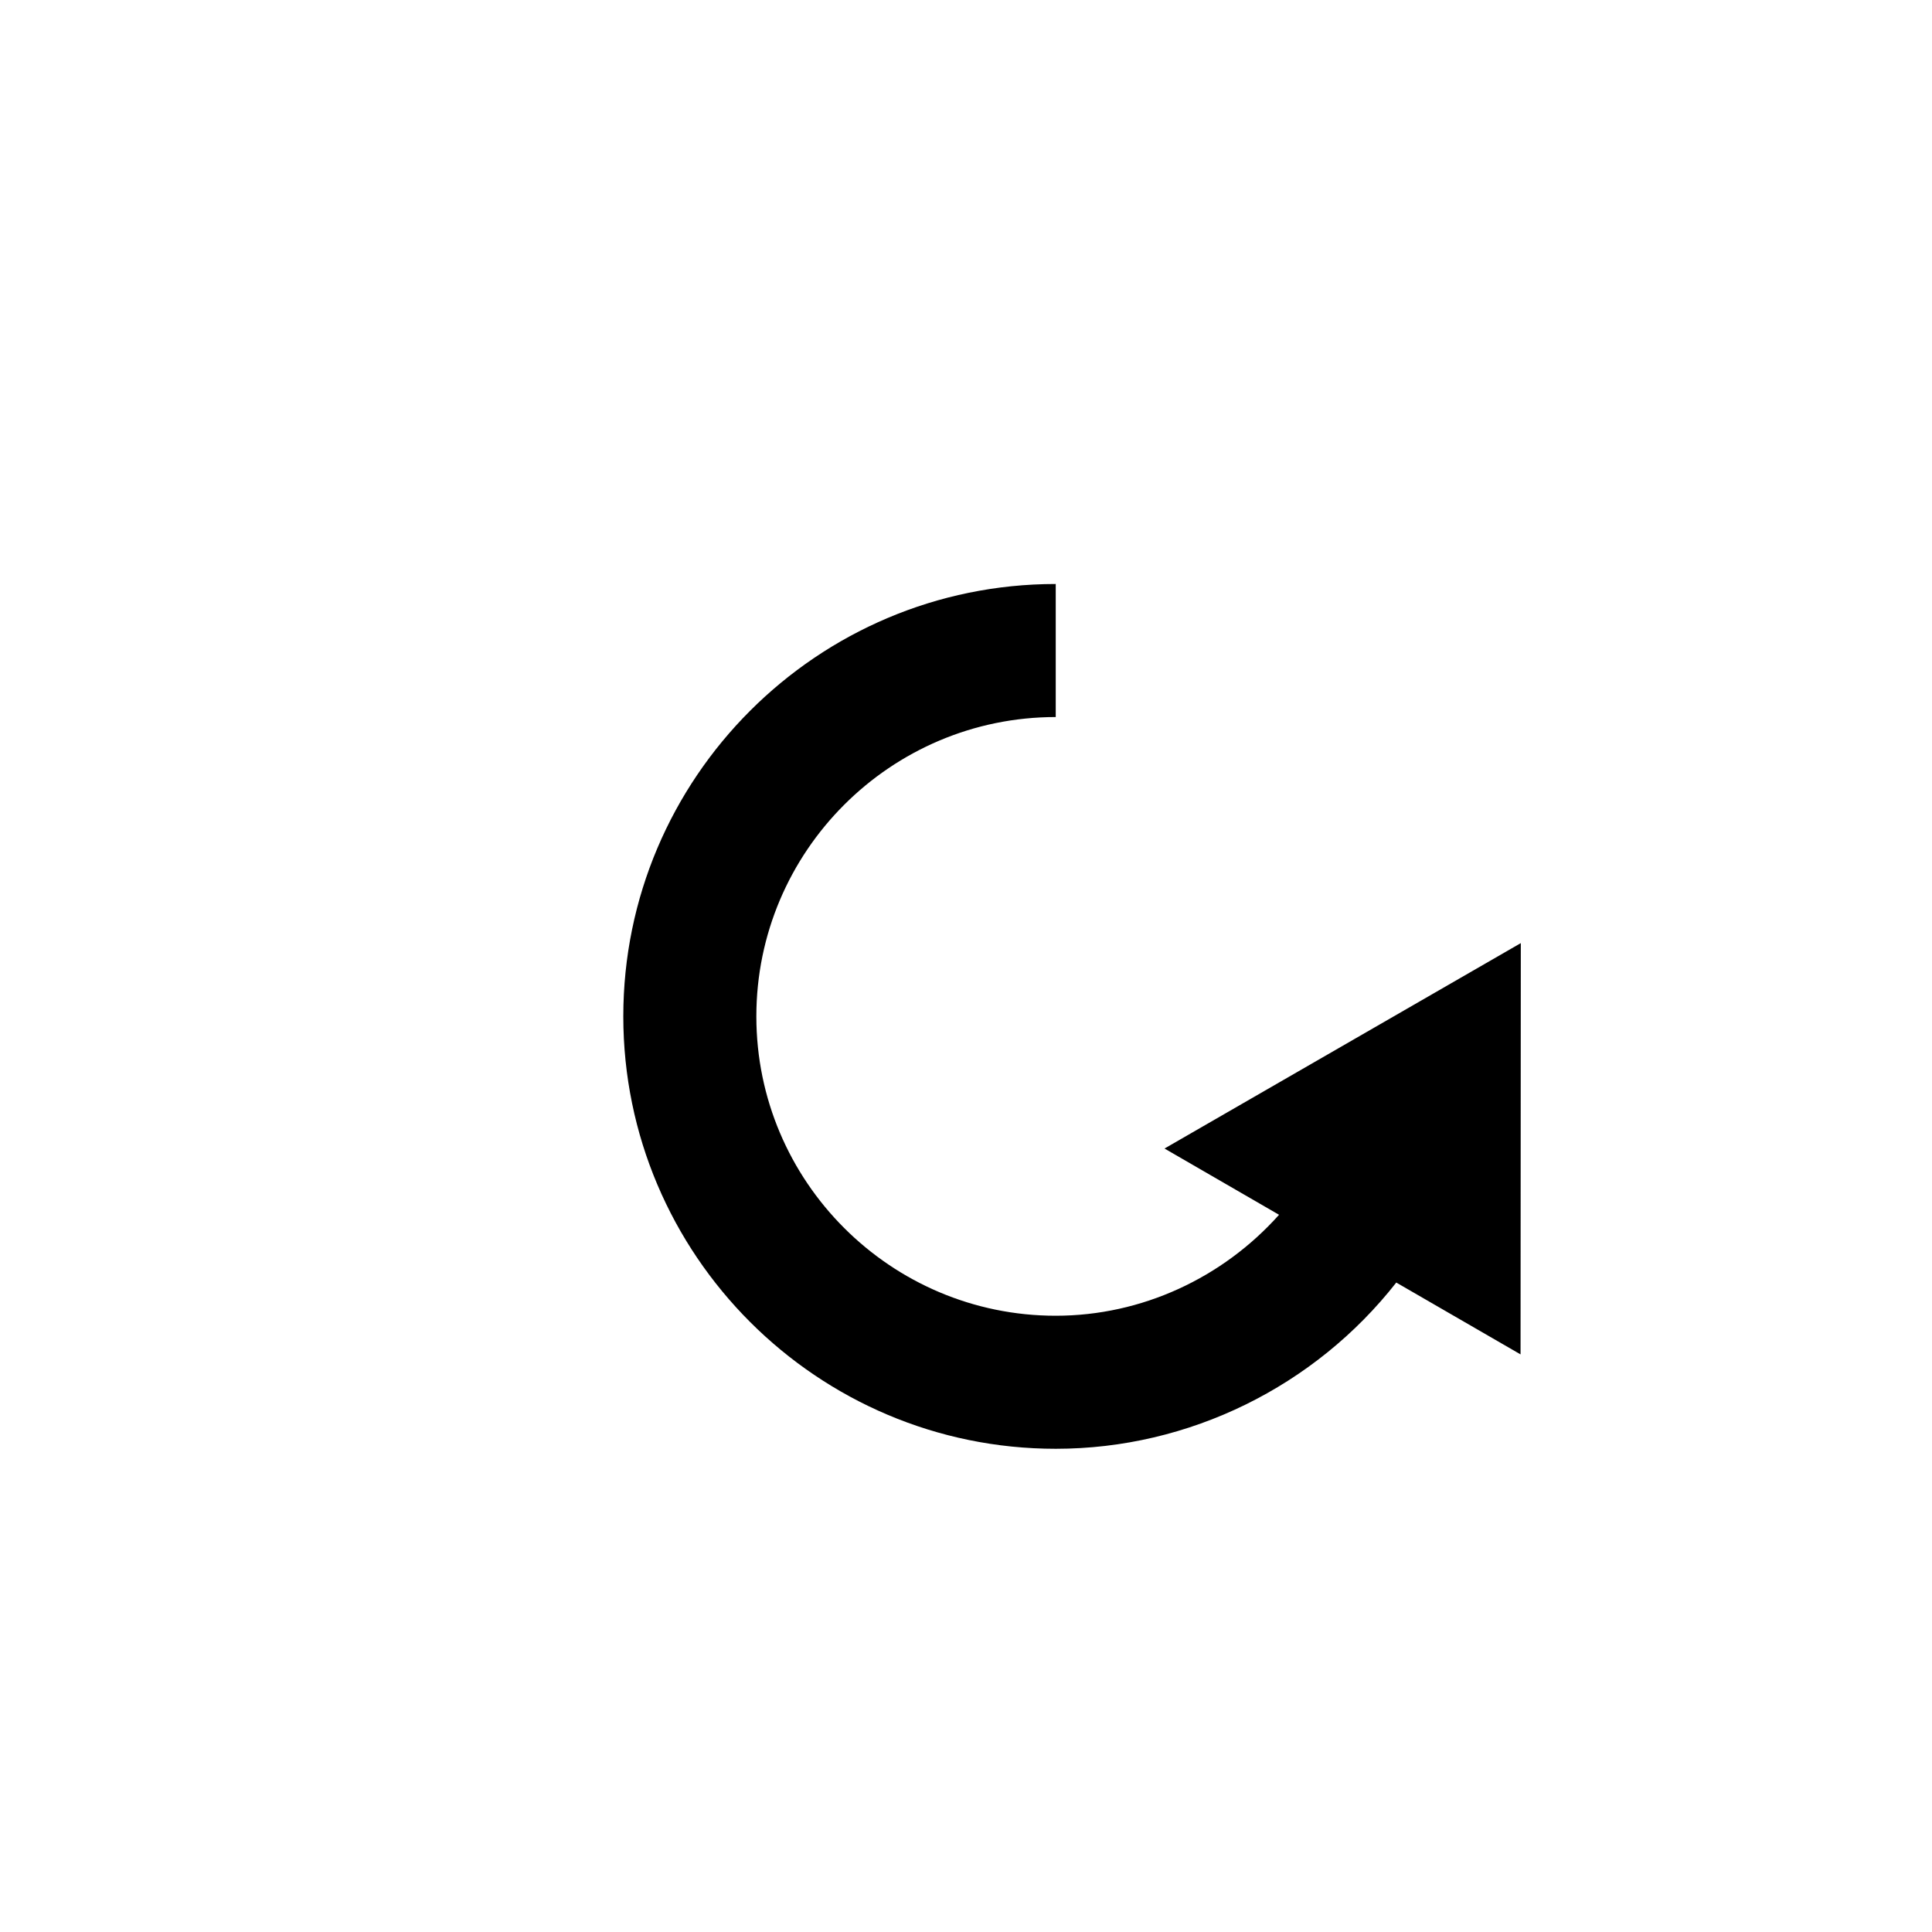 <svg xmlns="http://www.w3.org/2000/svg" width="500" height="500" viewBox="0 0 500 500"><g transform="translate(393.584,374.945)translate(-116.151,-111.918)rotate(0)translate(116.151,111.918) scale(-0.538,-0.538)" opacity="1"><defs class="defs"/><path transform="translate(-40.141,-47.641)" d="M263.859,47.641c-64.281,0 -124.719,30.094 -163.813,79.969l-59.78,-34.563l-0.125,197.844l171.391,-98.813l-55.094,-31.875c27.063,-30.313 66,-48.563 107.422,-48.563c79.391,0 144.016,64.594 144.016,144c0,79.406 -64.625,144 -144.016,144v64c114.703,0 208.016,-93.313 208.016,-208c0,-114.687 -93.313,-207.999 -208.017,-207.999z" fill="#000000" class="fill c1"/></g></svg>